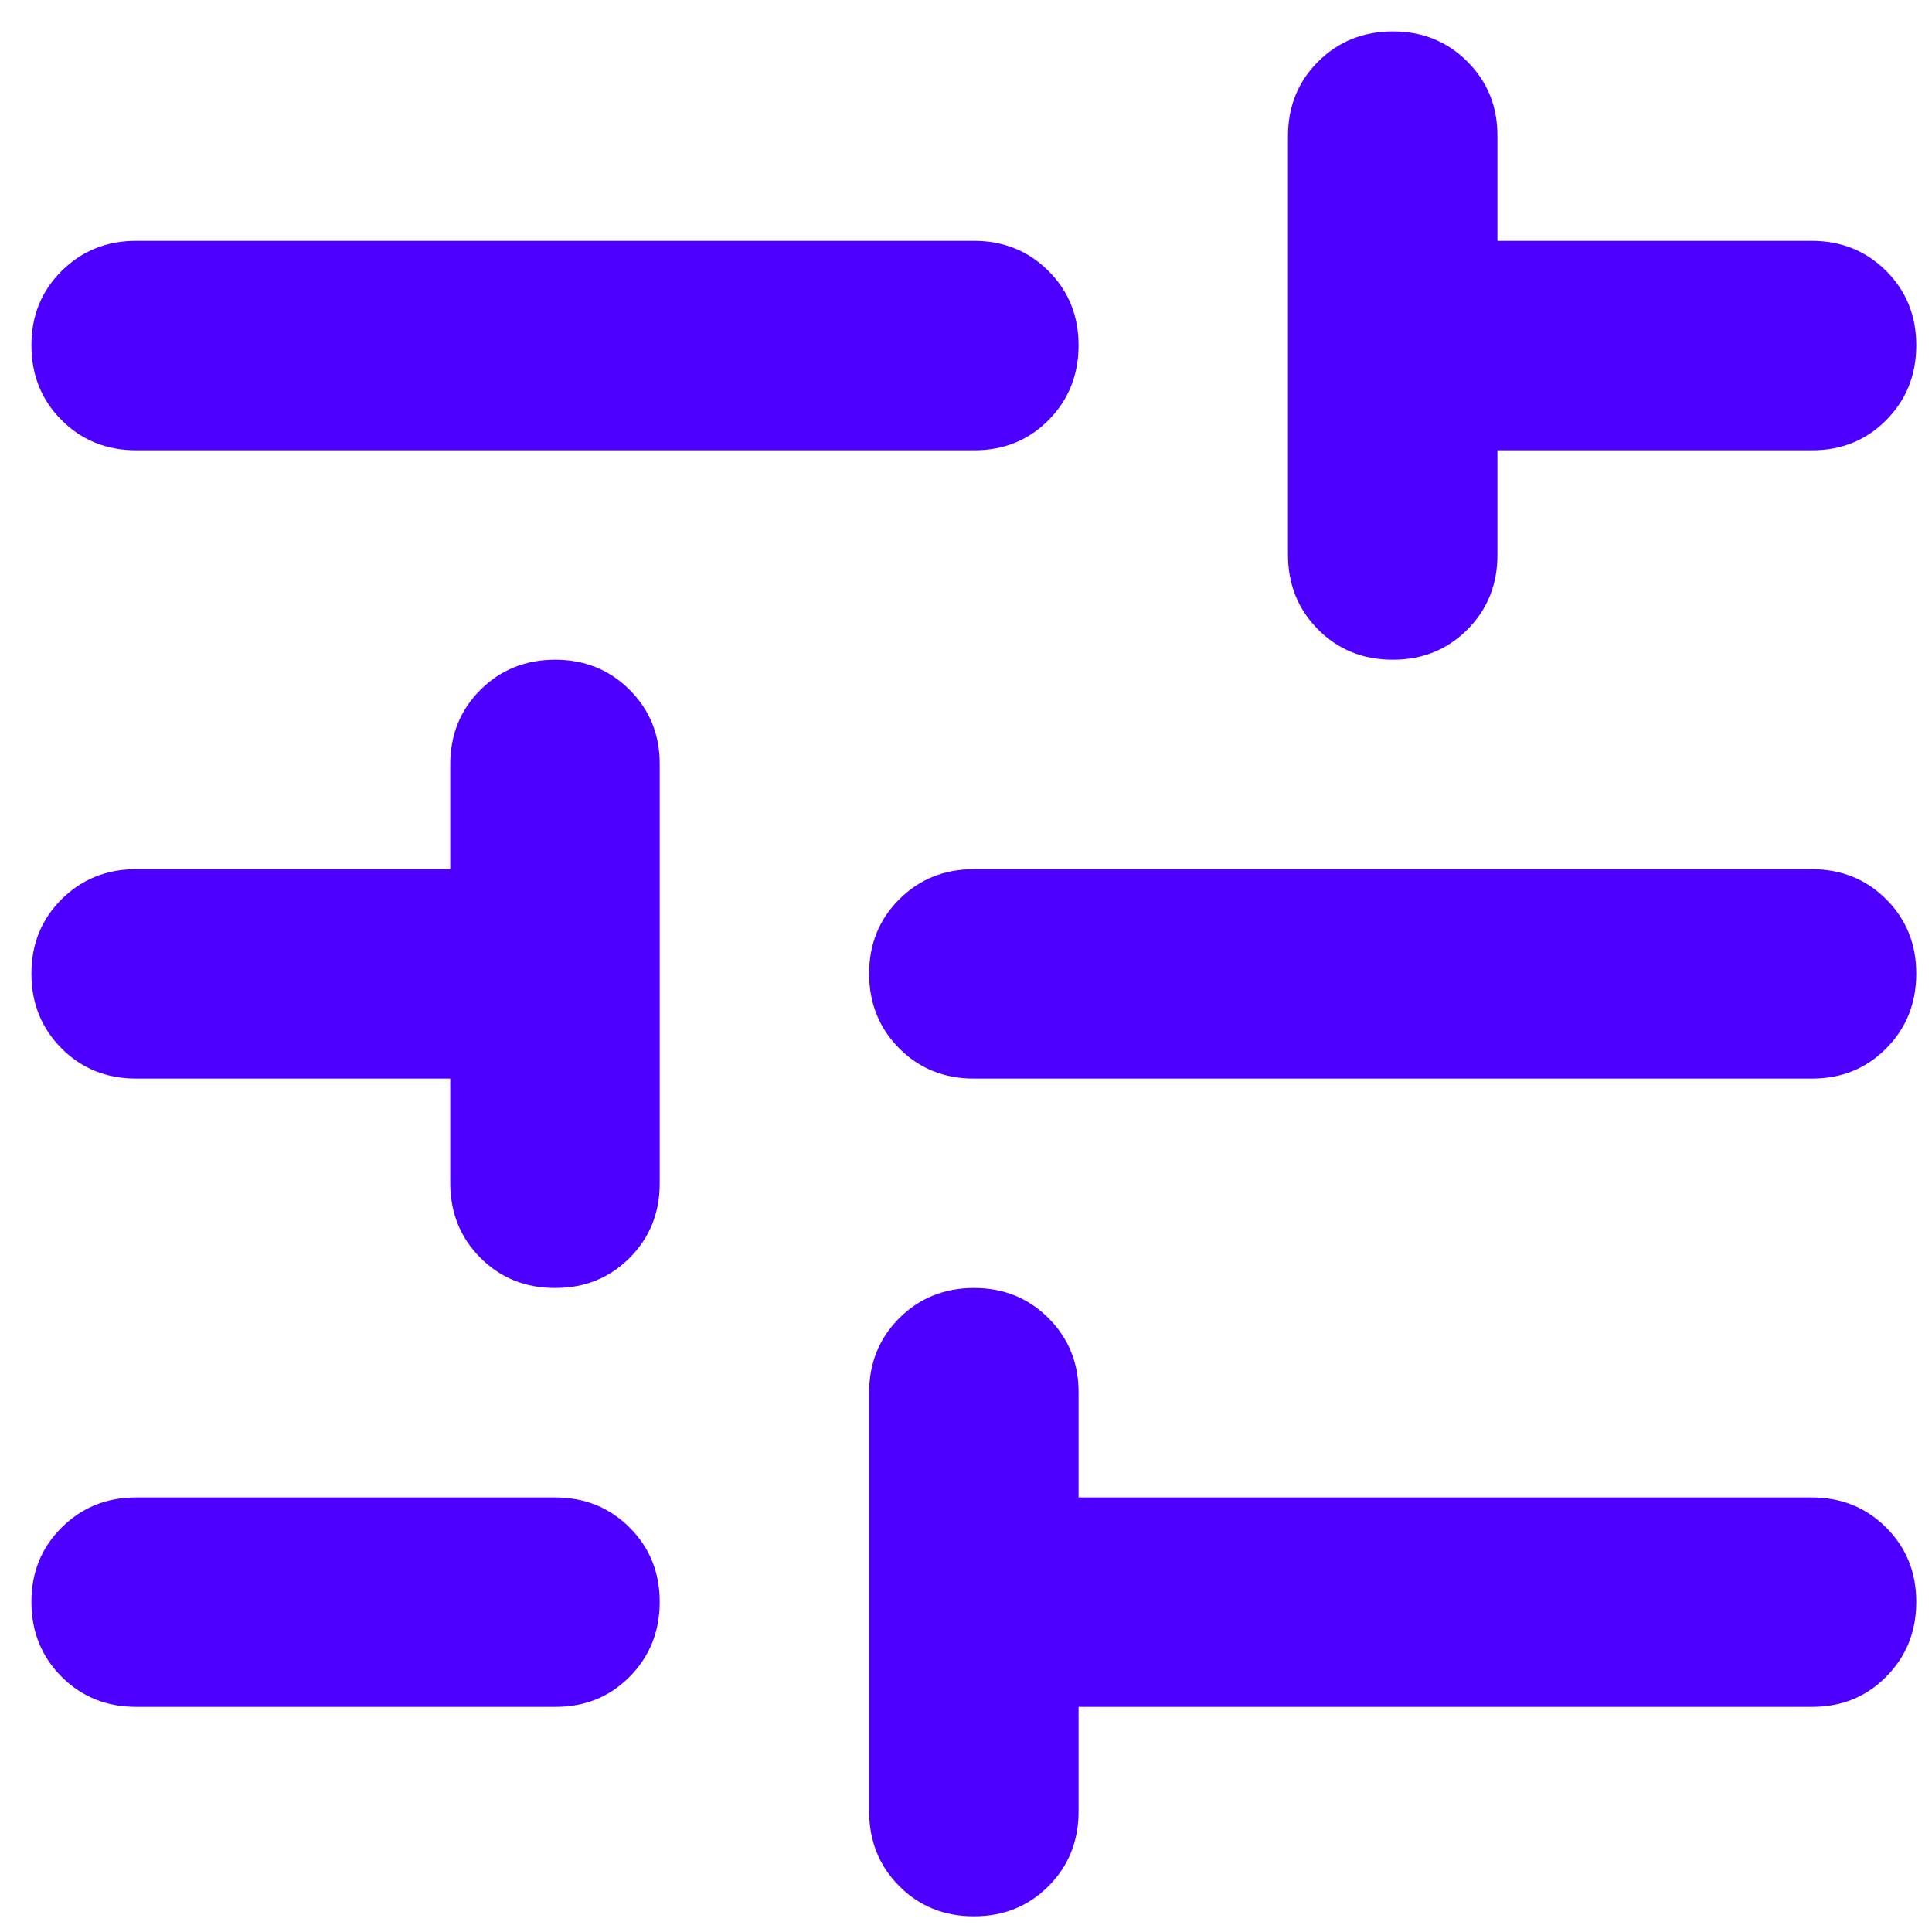 <svg xmlns="http://www.w3.org/2000/svg" fill="none" viewBox="0 0 41 41" height="41" width="41">
<path fill="#4D00FF" d="M20.666 40.667C20.037 40.667 19.509 40.453 19.084 40.027C18.659 39.6 18.446 39.073 18.444 38.444V29.556C18.444 28.926 18.658 28.399 19.084 27.973C19.511 27.548 20.038 27.335 20.666 27.333C21.295 27.332 21.823 27.545 22.251 27.973C22.679 28.402 22.892 28.929 22.889 29.556V31.778H38.444C39.074 31.778 39.602 31.991 40.029 32.418C40.455 32.844 40.668 33.372 40.666 34C40.665 34.628 40.452 35.156 40.026 35.584C39.601 36.013 39.074 36.225 38.444 36.222H22.889V38.444C22.889 39.074 22.675 39.602 22.249 40.029C21.822 40.456 21.295 40.668 20.666 40.667ZM2.889 36.222C2.259 36.222 1.732 36.009 1.307 35.582C0.881 35.156 0.668 34.628 0.667 34C0.665 33.372 0.878 32.844 1.307 32.418C1.735 31.991 2.262 31.778 2.889 31.778H11.778C12.407 31.778 12.935 31.991 13.362 32.418C13.789 32.844 14.001 33.372 14 34C13.998 34.628 13.785 35.156 13.36 35.584C12.935 36.013 12.407 36.225 11.778 36.222H2.889ZM11.778 27.333C11.148 27.333 10.621 27.12 10.195 26.693C9.77 26.267 9.557 25.739 9.555 25.111V22.889H2.889C2.259 22.889 1.732 22.676 1.307 22.249C0.881 21.822 0.668 21.295 0.667 20.667C0.665 20.039 0.878 19.511 1.307 19.084C1.735 18.658 2.262 18.445 2.889 18.445H9.555V16.222C9.555 15.593 9.769 15.065 10.195 14.64C10.622 14.215 11.149 14.002 11.778 14C12.406 13.999 12.934 14.212 13.362 14.64C13.79 15.068 14.003 15.596 14 16.222V25.111C14 25.741 13.787 26.269 13.36 26.696C12.933 27.122 12.406 27.335 11.778 27.333ZM20.666 22.889C20.037 22.889 19.509 22.676 19.084 22.249C18.659 21.822 18.446 21.295 18.444 20.667C18.443 20.039 18.656 19.511 19.084 19.084C19.512 18.658 20.04 18.445 20.666 18.445H38.444C39.074 18.445 39.602 18.658 40.029 19.084C40.455 19.511 40.668 20.039 40.666 20.667C40.665 21.295 40.452 21.823 40.026 22.251C39.601 22.679 39.074 22.892 38.444 22.889H20.666ZM29.555 14C28.926 14 28.398 13.787 27.973 13.36C27.548 12.933 27.335 12.406 27.333 11.778V2.889C27.333 2.259 27.547 1.732 27.973 1.307C28.4 0.882 28.927 0.668 29.555 0.667C30.183 0.665 30.712 0.879 31.14 1.307C31.568 1.735 31.781 2.262 31.778 2.889V5.111H38.444C39.074 5.111 39.602 5.325 40.029 5.751C40.455 6.178 40.668 6.705 40.666 7.333C40.665 7.962 40.452 8.49 40.026 8.918C39.601 9.346 39.074 9.559 38.444 9.556H31.778V11.778C31.778 12.408 31.564 12.936 31.138 13.362C30.711 13.789 30.183 14.002 29.555 14ZM2.889 9.556C2.259 9.556 1.732 9.342 1.307 8.916C0.881 8.489 0.668 7.962 0.667 7.333C0.665 6.705 0.878 6.178 1.307 5.751C1.735 5.325 2.262 5.111 2.889 5.111H20.666C21.296 5.111 21.824 5.325 22.251 5.751C22.678 6.178 22.89 6.705 22.889 7.333C22.887 7.962 22.674 8.49 22.249 8.918C21.823 9.346 21.296 9.559 20.666 9.556H2.889Z"></path>
</svg>

